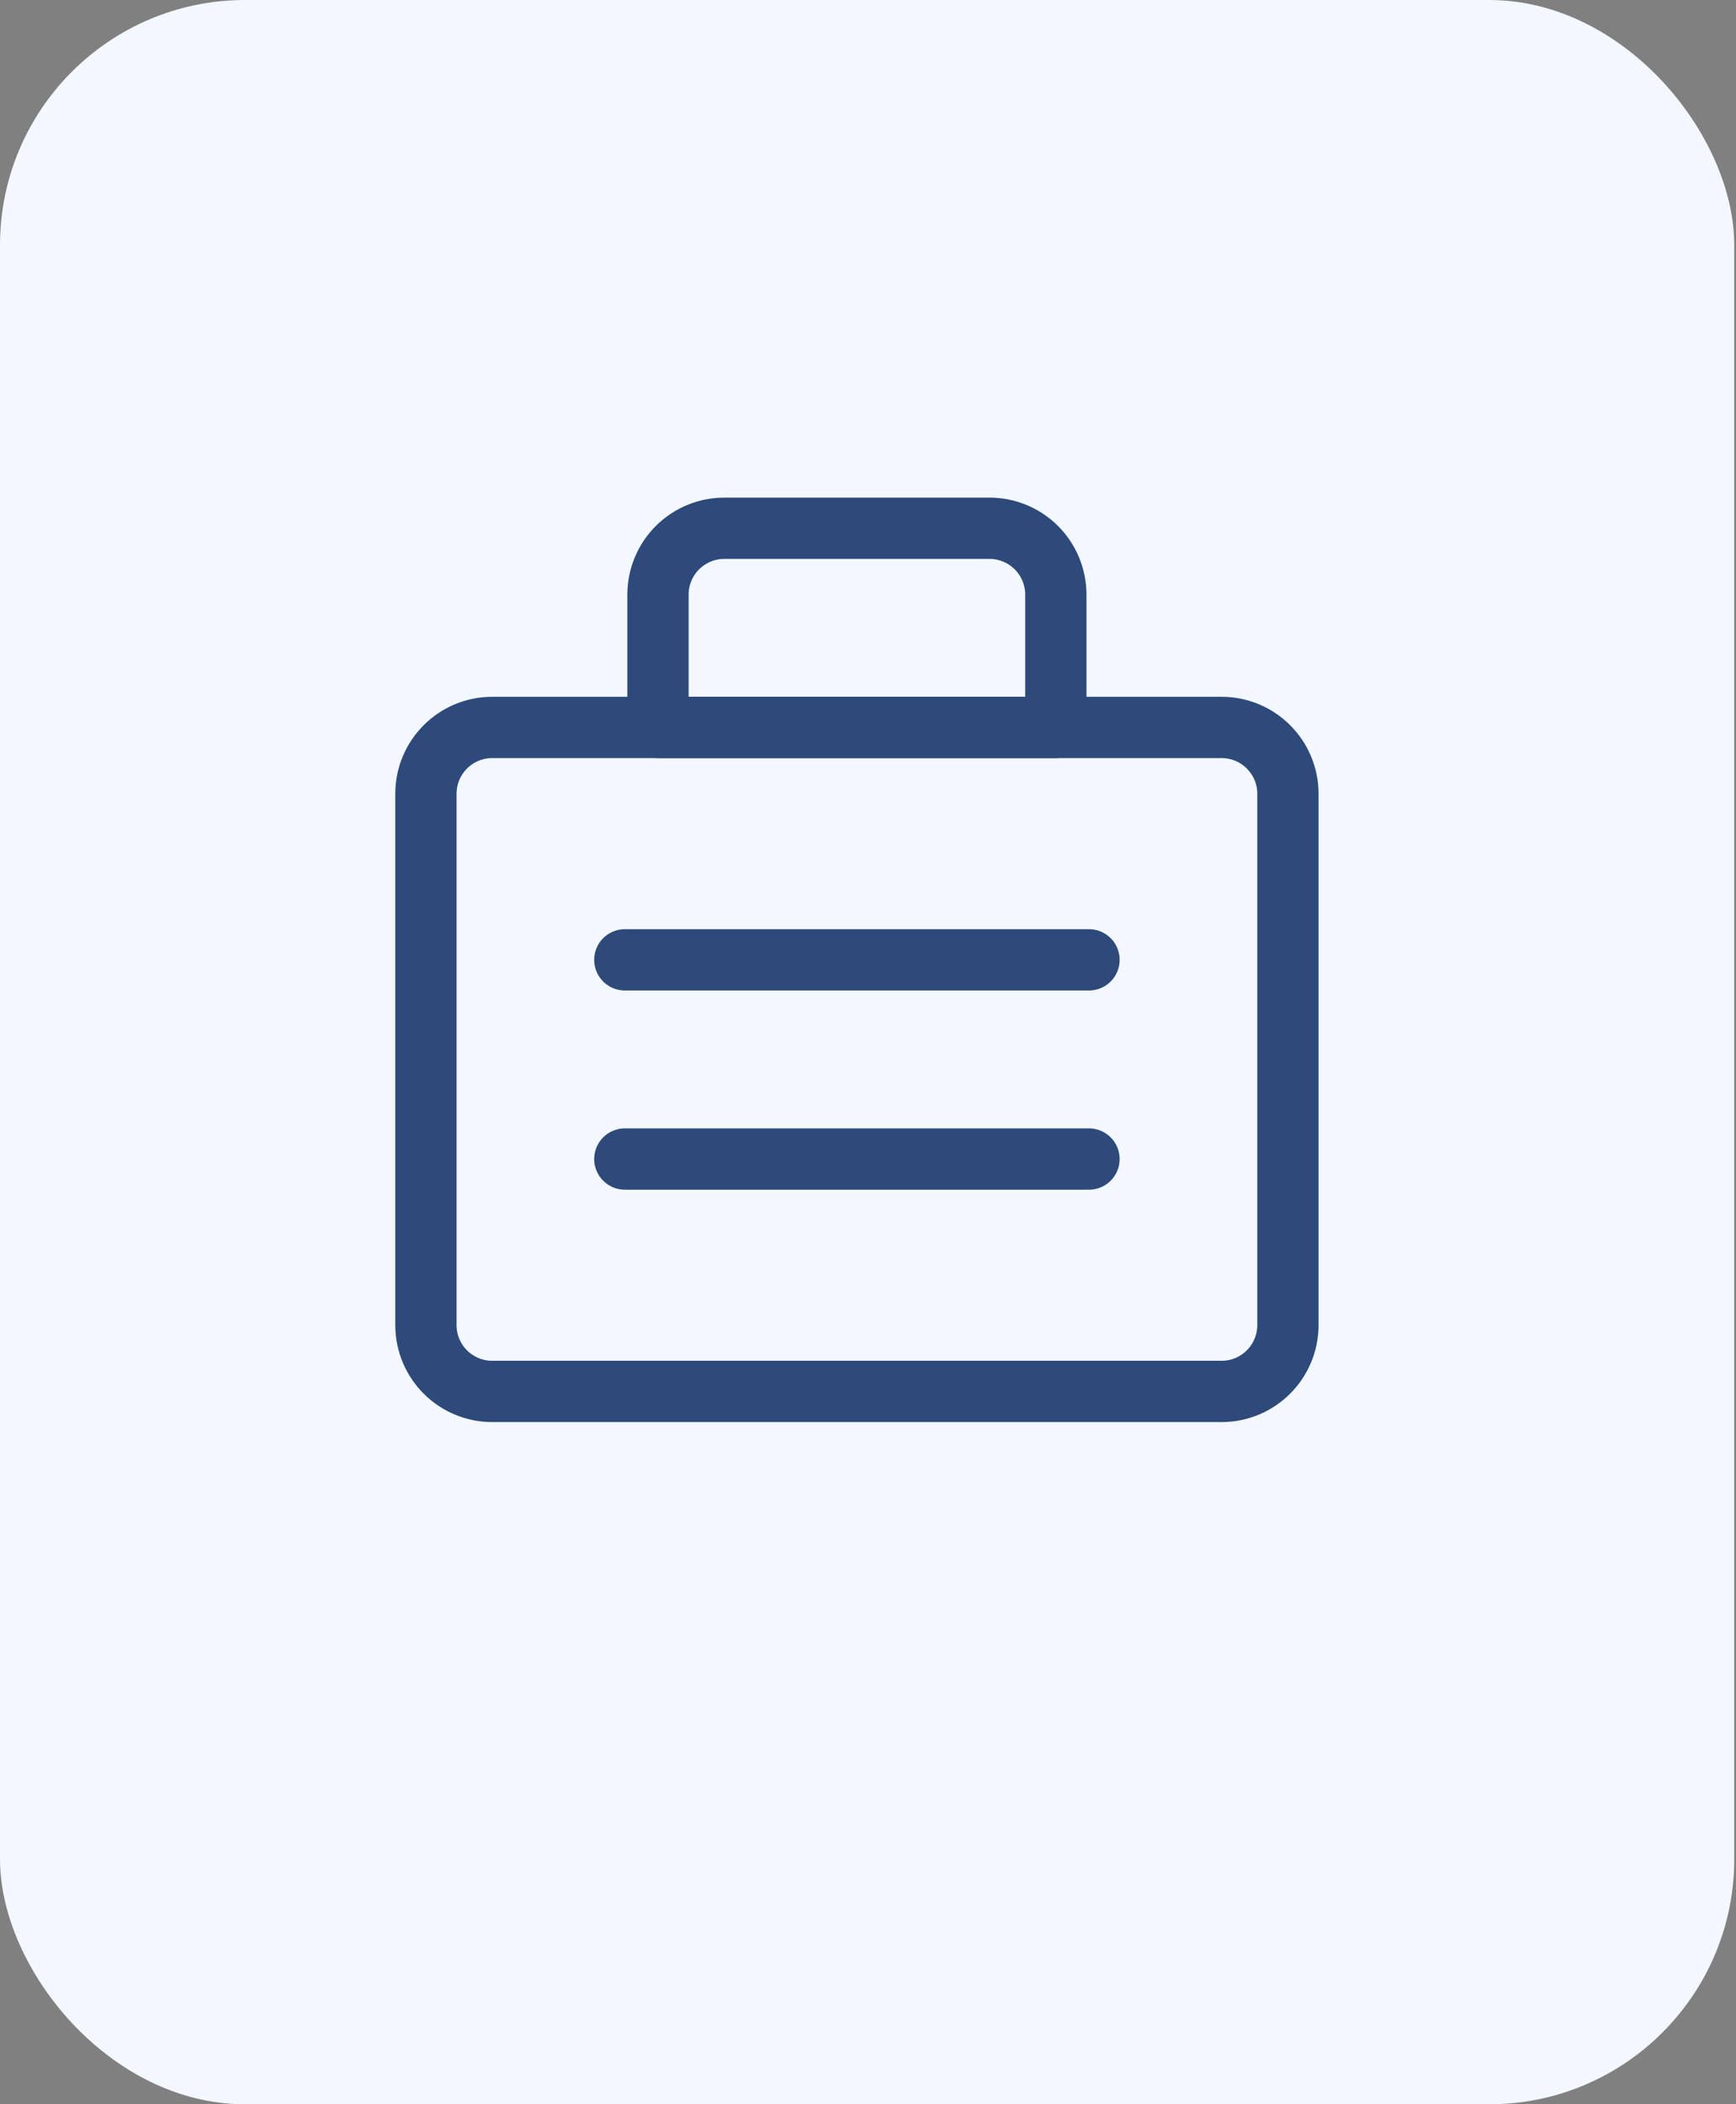 <svg width="85" height="103" viewBox="0 0 85 103" fill="none" xmlns="http://www.w3.org/2000/svg">
<rect x="0" y="0" width="85" height="103" fill="#808080" stroke="none"/>
<rect width="84.914" height="103" rx="12" fill="#F3F7FF"/>
<path d="M59.814 35.607H24.1C22.307 35.607 20.854 37.062 20.854 38.857V64.857C20.854 66.652 22.307 68.107 24.1 68.107H59.814C61.607 68.107 63.061 66.652 63.061 64.857V38.857C63.061 37.062 61.607 35.607 59.814 35.607Z" stroke="#2D4A7A" stroke-width="3" stroke-linecap="round" stroke-linejoin="round"/>
<path d="M30.594 46.982H53.321M30.594 56.732H53.321M35.464 25.857H48.451C49.312 25.857 50.138 26.2 50.746 26.809C51.355 27.419 51.697 28.245 51.697 29.107V35.607H32.217V29.107C32.217 28.245 32.559 27.419 33.168 26.809C33.777 26.2 34.603 25.857 35.464 25.857Z" stroke="#2D4A7A" stroke-width="3" stroke-linecap="round" stroke-linejoin="round"/>
</svg>
